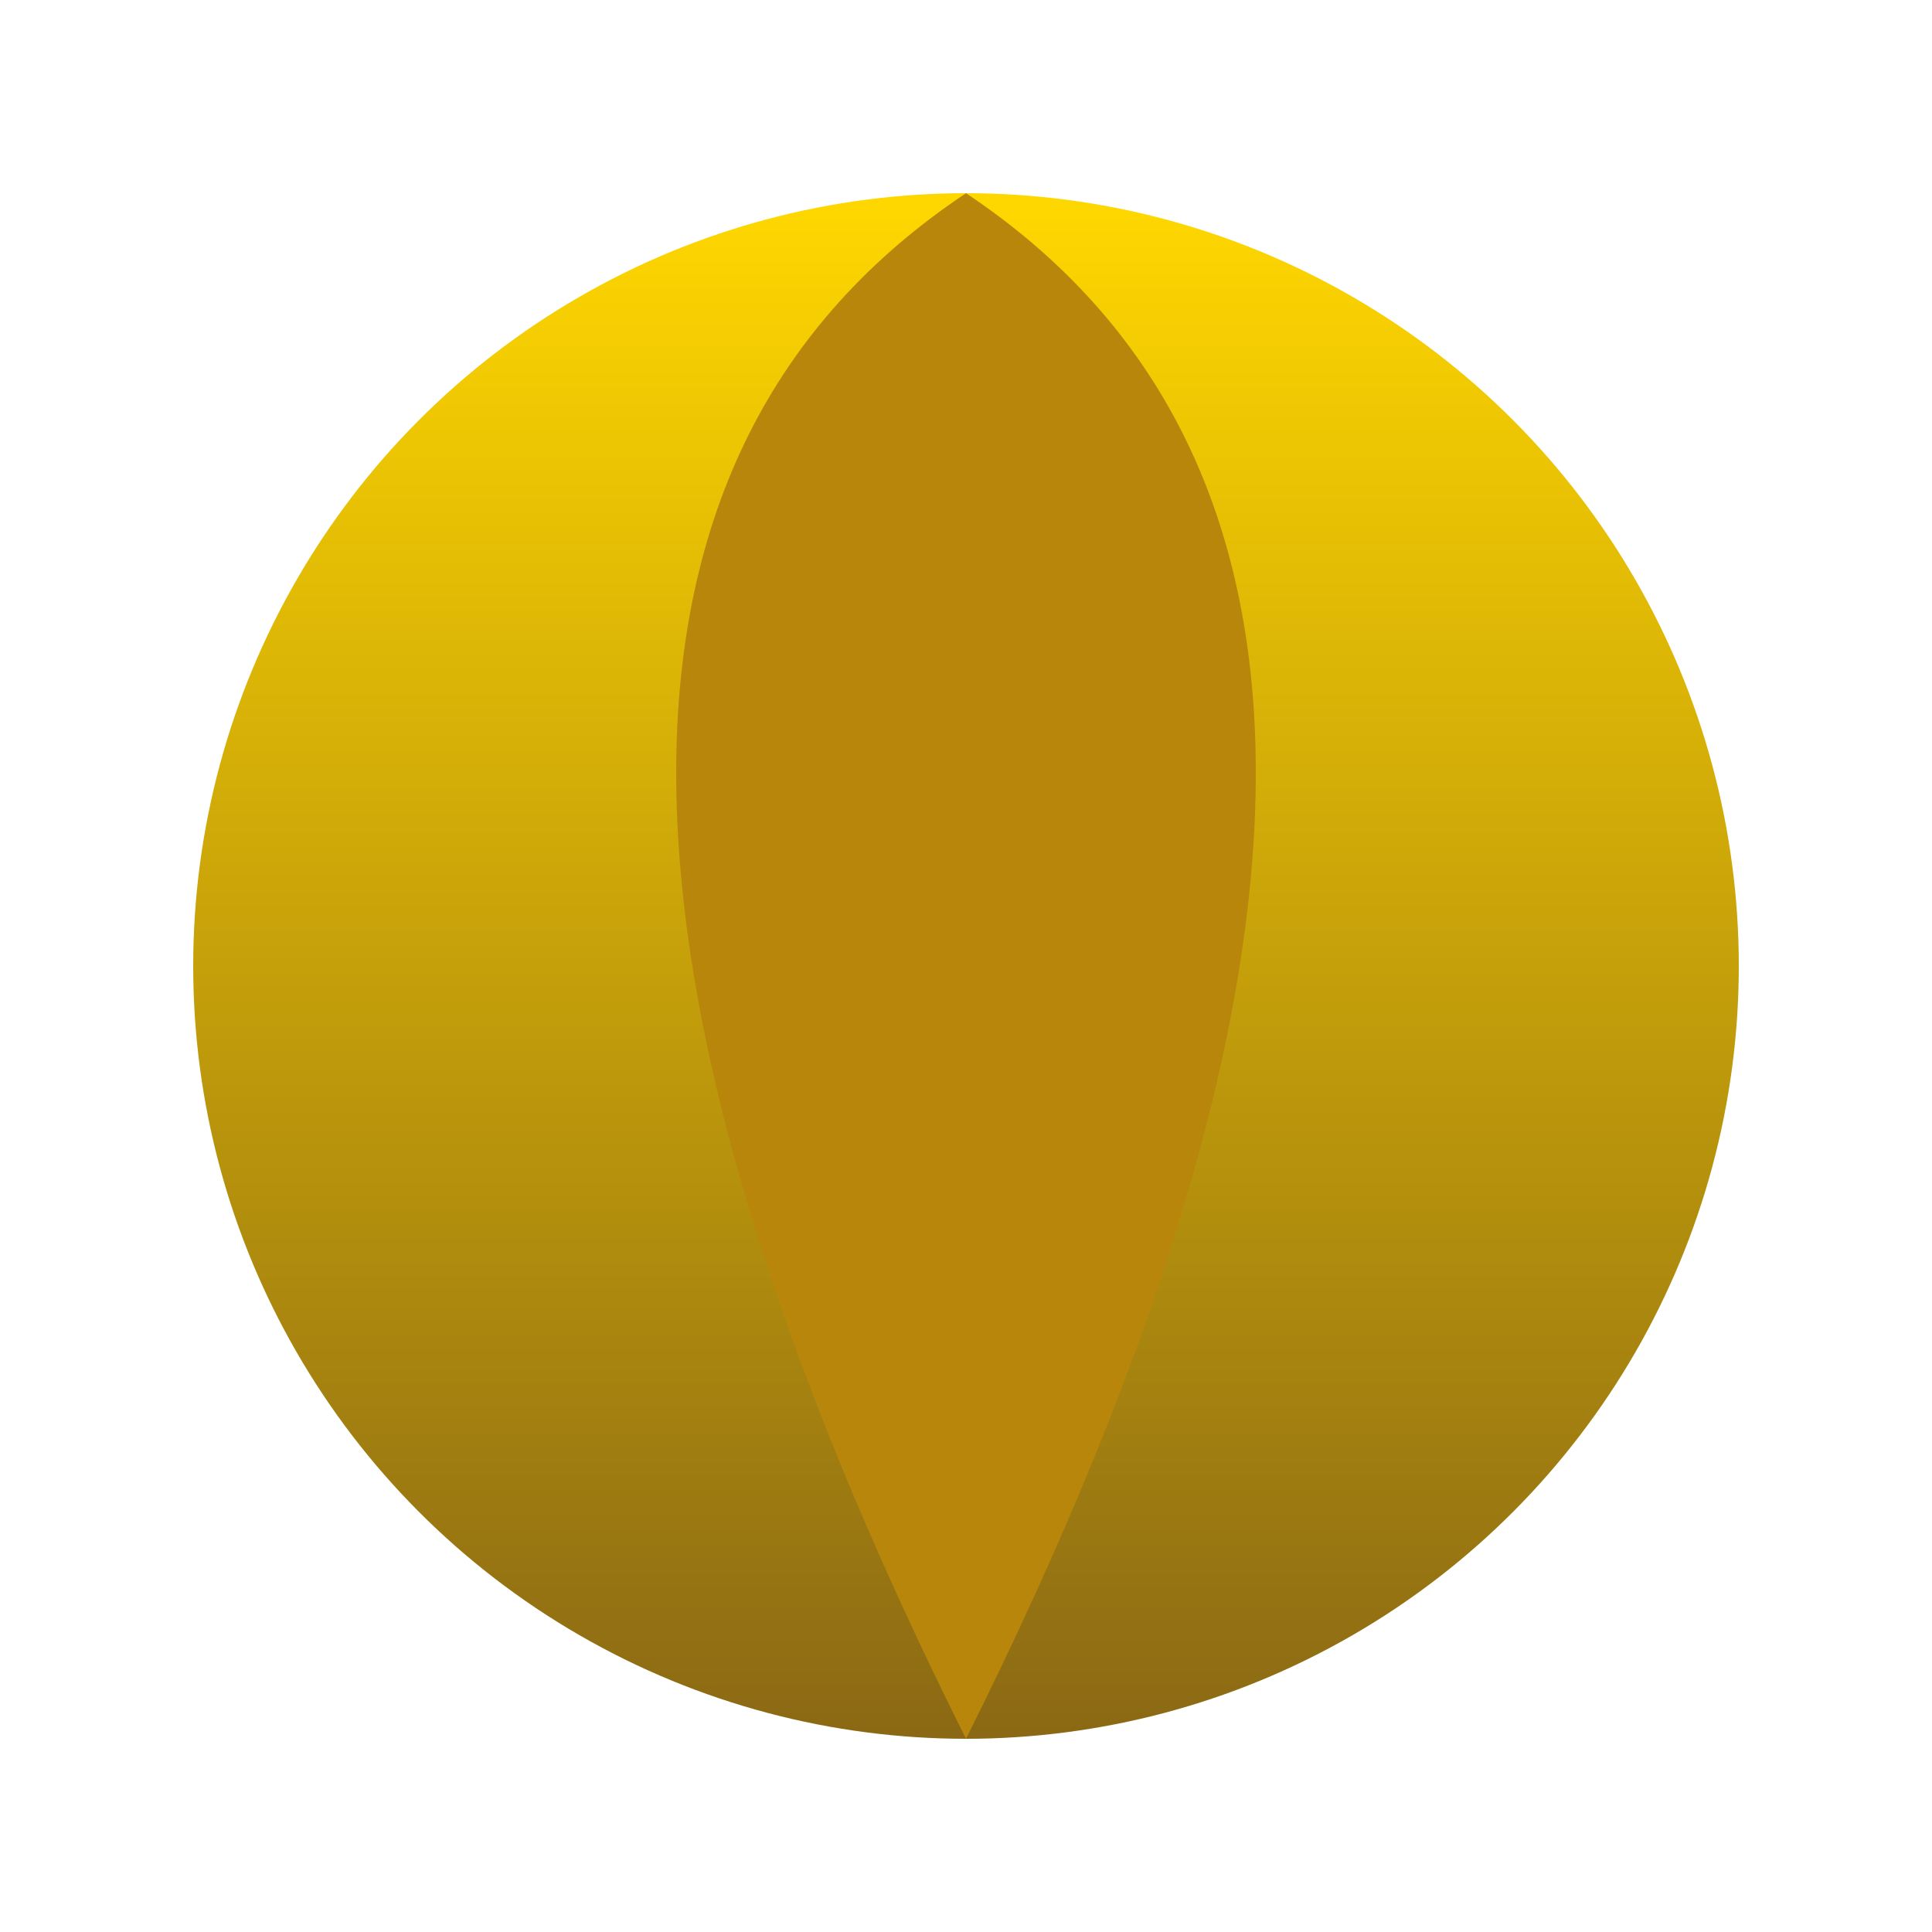 <svg width="200" height="200" xmlns="http://www.w3.org/2000/svg">
  <title>Golden Eagle</title>
  <desc>A majestic golden eagle in flight.</desc>
  <defs>
    <linearGradient id="gradient1" x1="0" x2="0" y1="0" y2="1">
      <stop offset="0%" style="stop-color:#FFD700;stop-opacity:1" />
      <stop offset="100%" style="stop-color:#8B6914;stop-opacity:1" />
    </linearGradient>
  </defs>
  <circle cx="100" cy="100" r="80" fill="url(#gradient1)" />
  <path d="M 100 20 Q 40 60 100 180 Q 160 60 100 20 Z" fill="#B8860B" />
</svg>